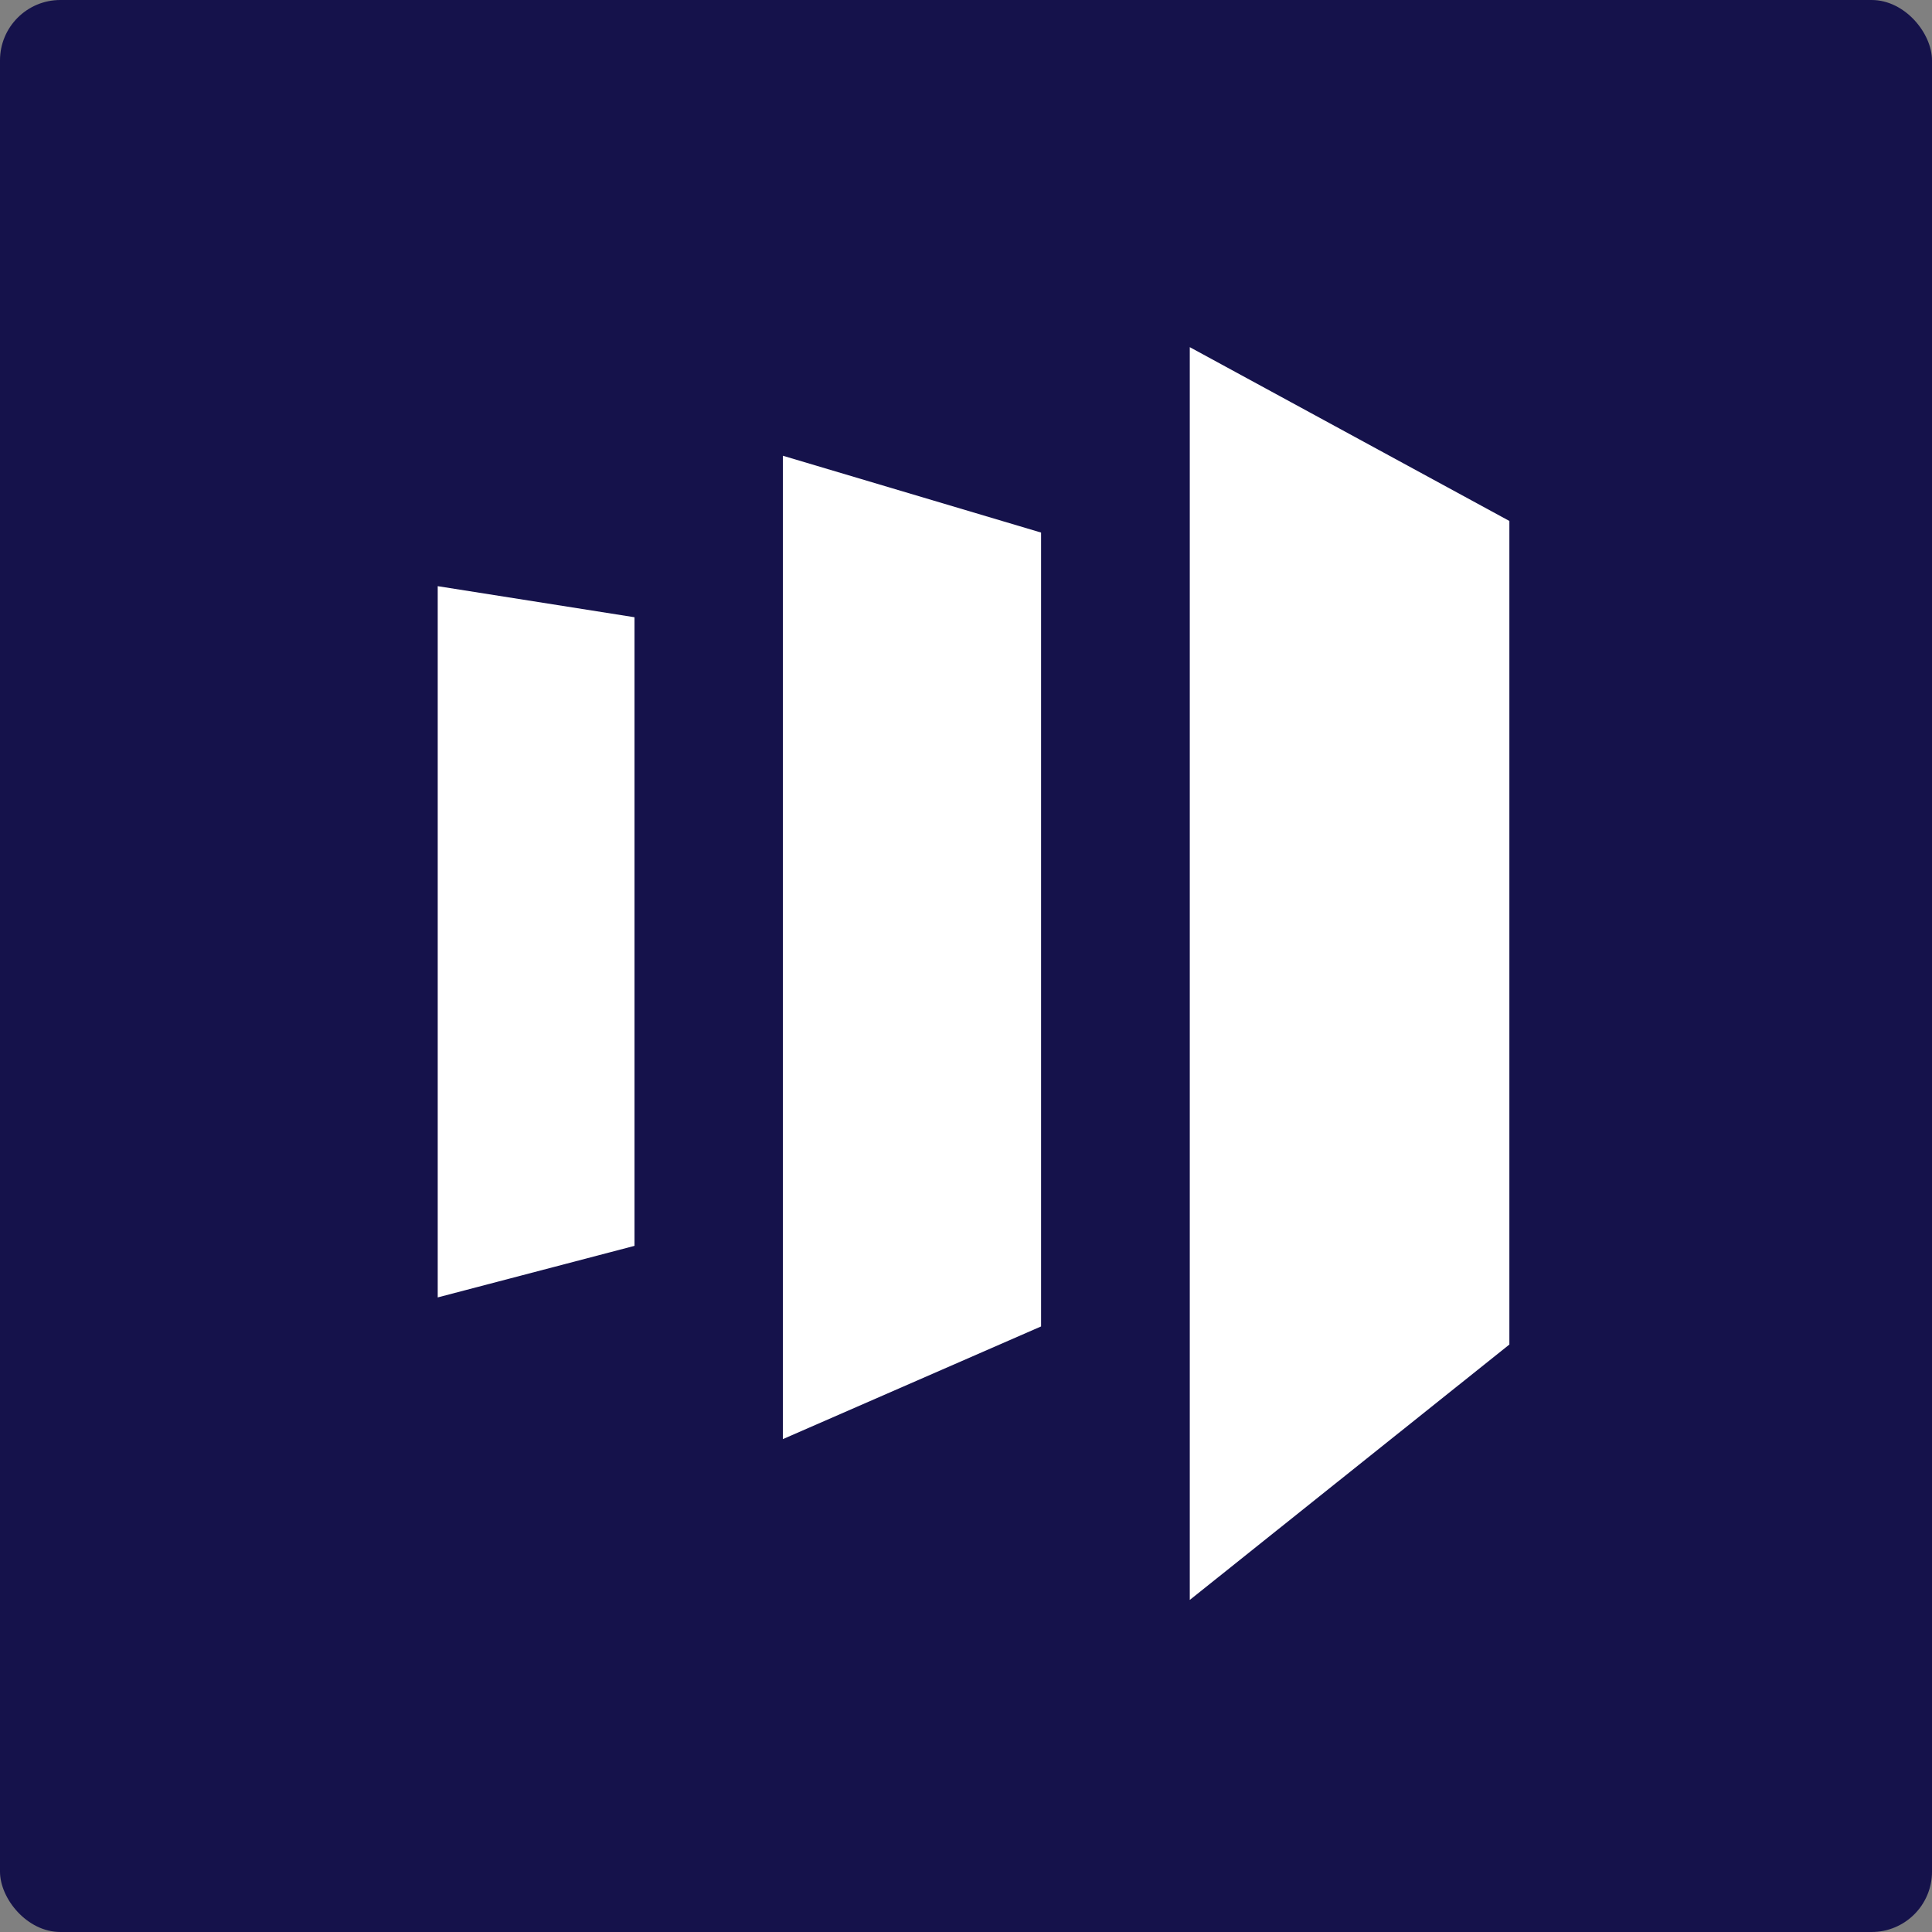 <svg xmlns="http://www.w3.org/2000/svg" width="128" height="128" viewBox="0 0 128 128" fill="none"><rect x="0" y="0" width="128" height="128" fill="#808080" stroke="none"/><rect width="128" height="128" rx="4" fill="#15124B"></rect><path fill-rule="evenodd" clip-rule="evenodd" d="M78.826 23V106L100 89.079V34.515L78.826 23ZM68.974 87.88L51.868 95.345V30.194L68.974 35.284V87.88ZM42.038 82.541L29 85.957V38.835L42.038 40.894V82.541Z" fill="white"></path></svg>